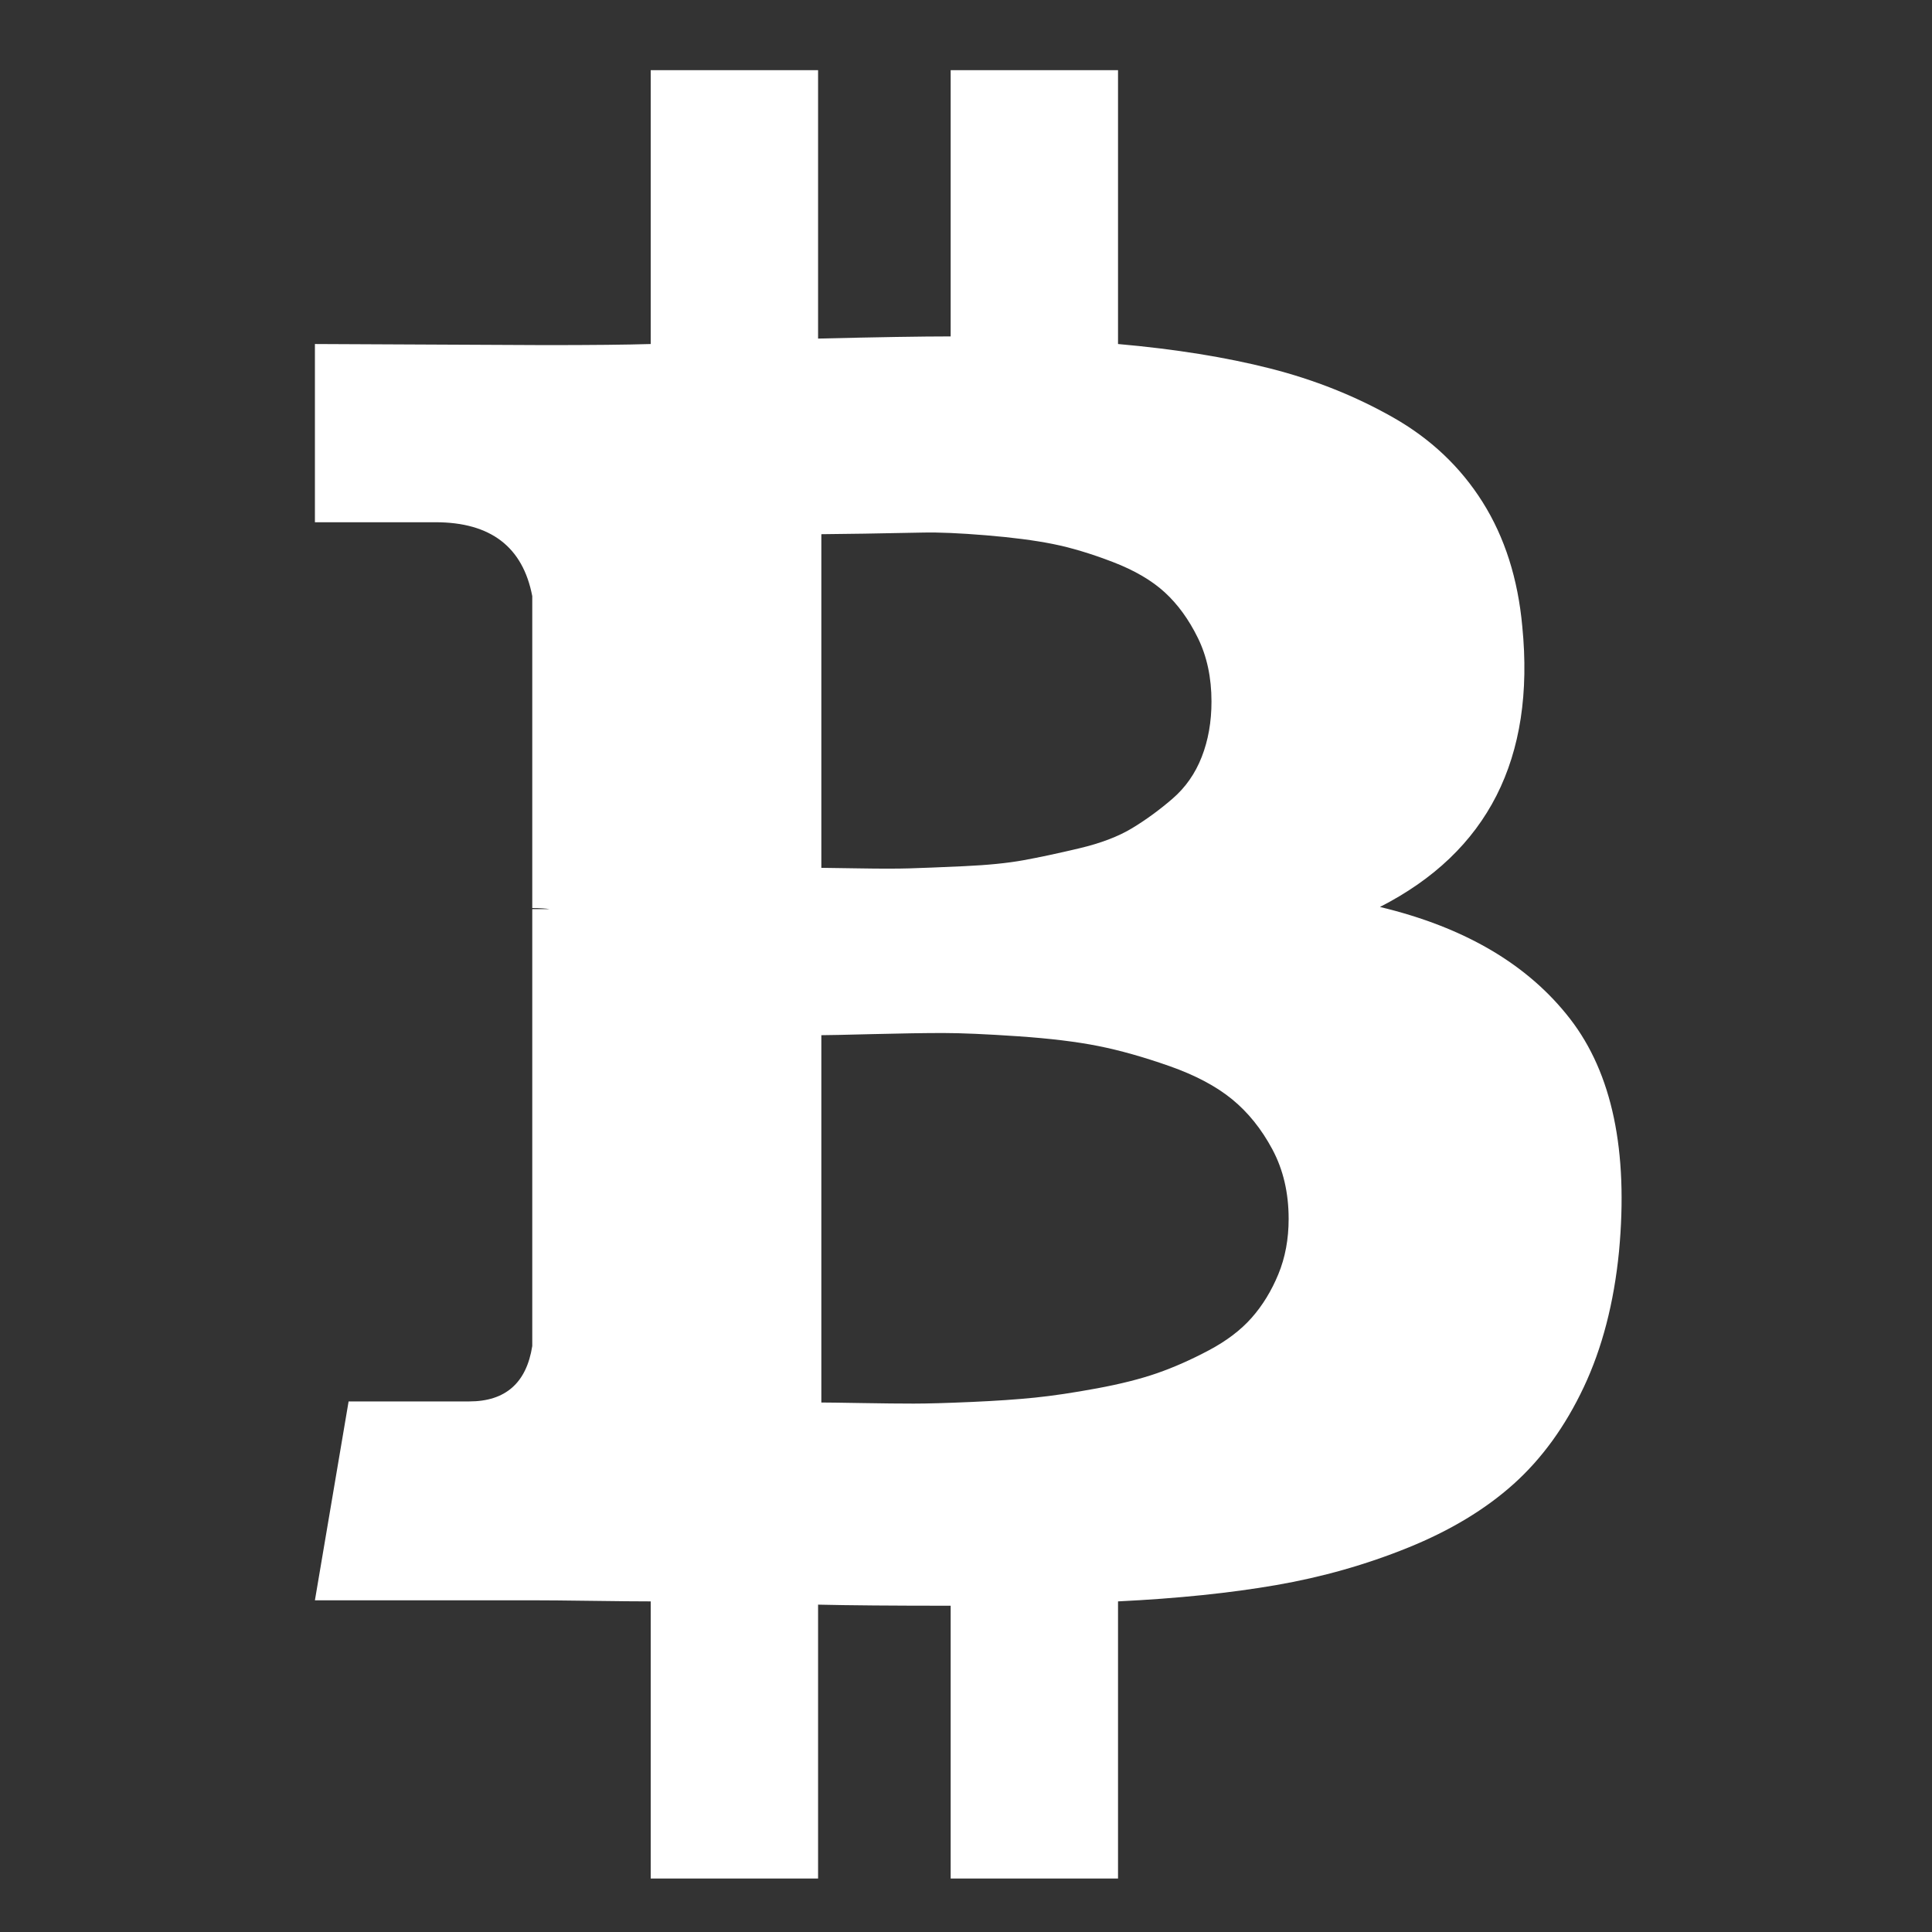 ﻿<!DOCTYPE svg PUBLIC "-//W3C//DTD SVG 1.1//EN" "http://www.w3.org/Graphics/SVG/1.1/DTD/svg11.dtd">
<svg xmlns="http://www.w3.org/2000/svg" xmlns:xlink="http://www.w3.org/1999/xlink" version="1.1" width="16" height="16" overflow="auto" preserveAspectRatio="none" baseProfile="tiny" space="preserve">
  <rect width="100%" height="100%" fill="#333333" stroke="none"/>
  <path d="M1167 896 Q1185 714 1036 638 Q1153 610 1211 535 Q1269 460 1256 321 Q1249 250 1223.5 196 Q1198 142 1159 107 Q1120 72 1062 48.5 Q1004 25 940.5 14 Q877 3 795 -1 L795 -256 L641 -256 L641 -5 Q561 -5 519 -4 L519 -256 L365 -256 L365 -1 Q347 -1 311 -0.5 Q275 0 256 0 L56 0 L87 183 L198 183 Q248 183 256 234 L256 636 L272 636 Q266 637 256 637 L256 924 Q243 992 167 992 L56 992 L56 1156 L268 1155 Q332 1155 365 1156 L365 1408 L519 1408 L519 1161 Q601 1163 641 1163 L641 1408 L795 1408 L795 1156 Q874 1149 935 1133.5 Q996 1118 1048 1088.5 Q1100 1059 1130.5 1010.5 Q1161 962 1167 896 z M952 351 Q952 387 937 415 Q922 443 900 461 Q878 479 842.5 491.5 Q807 504 777 510 Q747 516 703 519 Q659 522 634 522 Q609 522 569.5 521 Q530 520 522 520 L522 182 Q530 182 559 181.5 Q588 181 607 181 Q626 181 660 182.5 Q694 184 718.5 186.5 Q743 189 775.5 195 Q808 201 831 209 Q854 217 878.5 230 Q903 243 918 260 Q933 277 942.5 300 Q952 323 952 351 z M881 827 Q881 860 868.5 885.5 Q856 911 838 927.5 Q820 944 790 955.5 Q760 967 735 972 Q710 977 673.5 980 Q637 983 615.5 982.5 Q594 982 561.5 981.5 Q529 981 522 981 L522 674 Q527 674 556.5 673.5 Q586 673 603 673.5 Q620 674 653 675.5 Q686 677 708 681 Q730 685 759.5 692 Q789 699 808 710.5 Q827 722 845 737.5 Q863 753 872 776 Q881 799 881 827 z" pathLength="0" fill="White" transform="translate(2.104, -0.571) scale(0.009, -0.009) translate(0, -1536)" />
</svg>